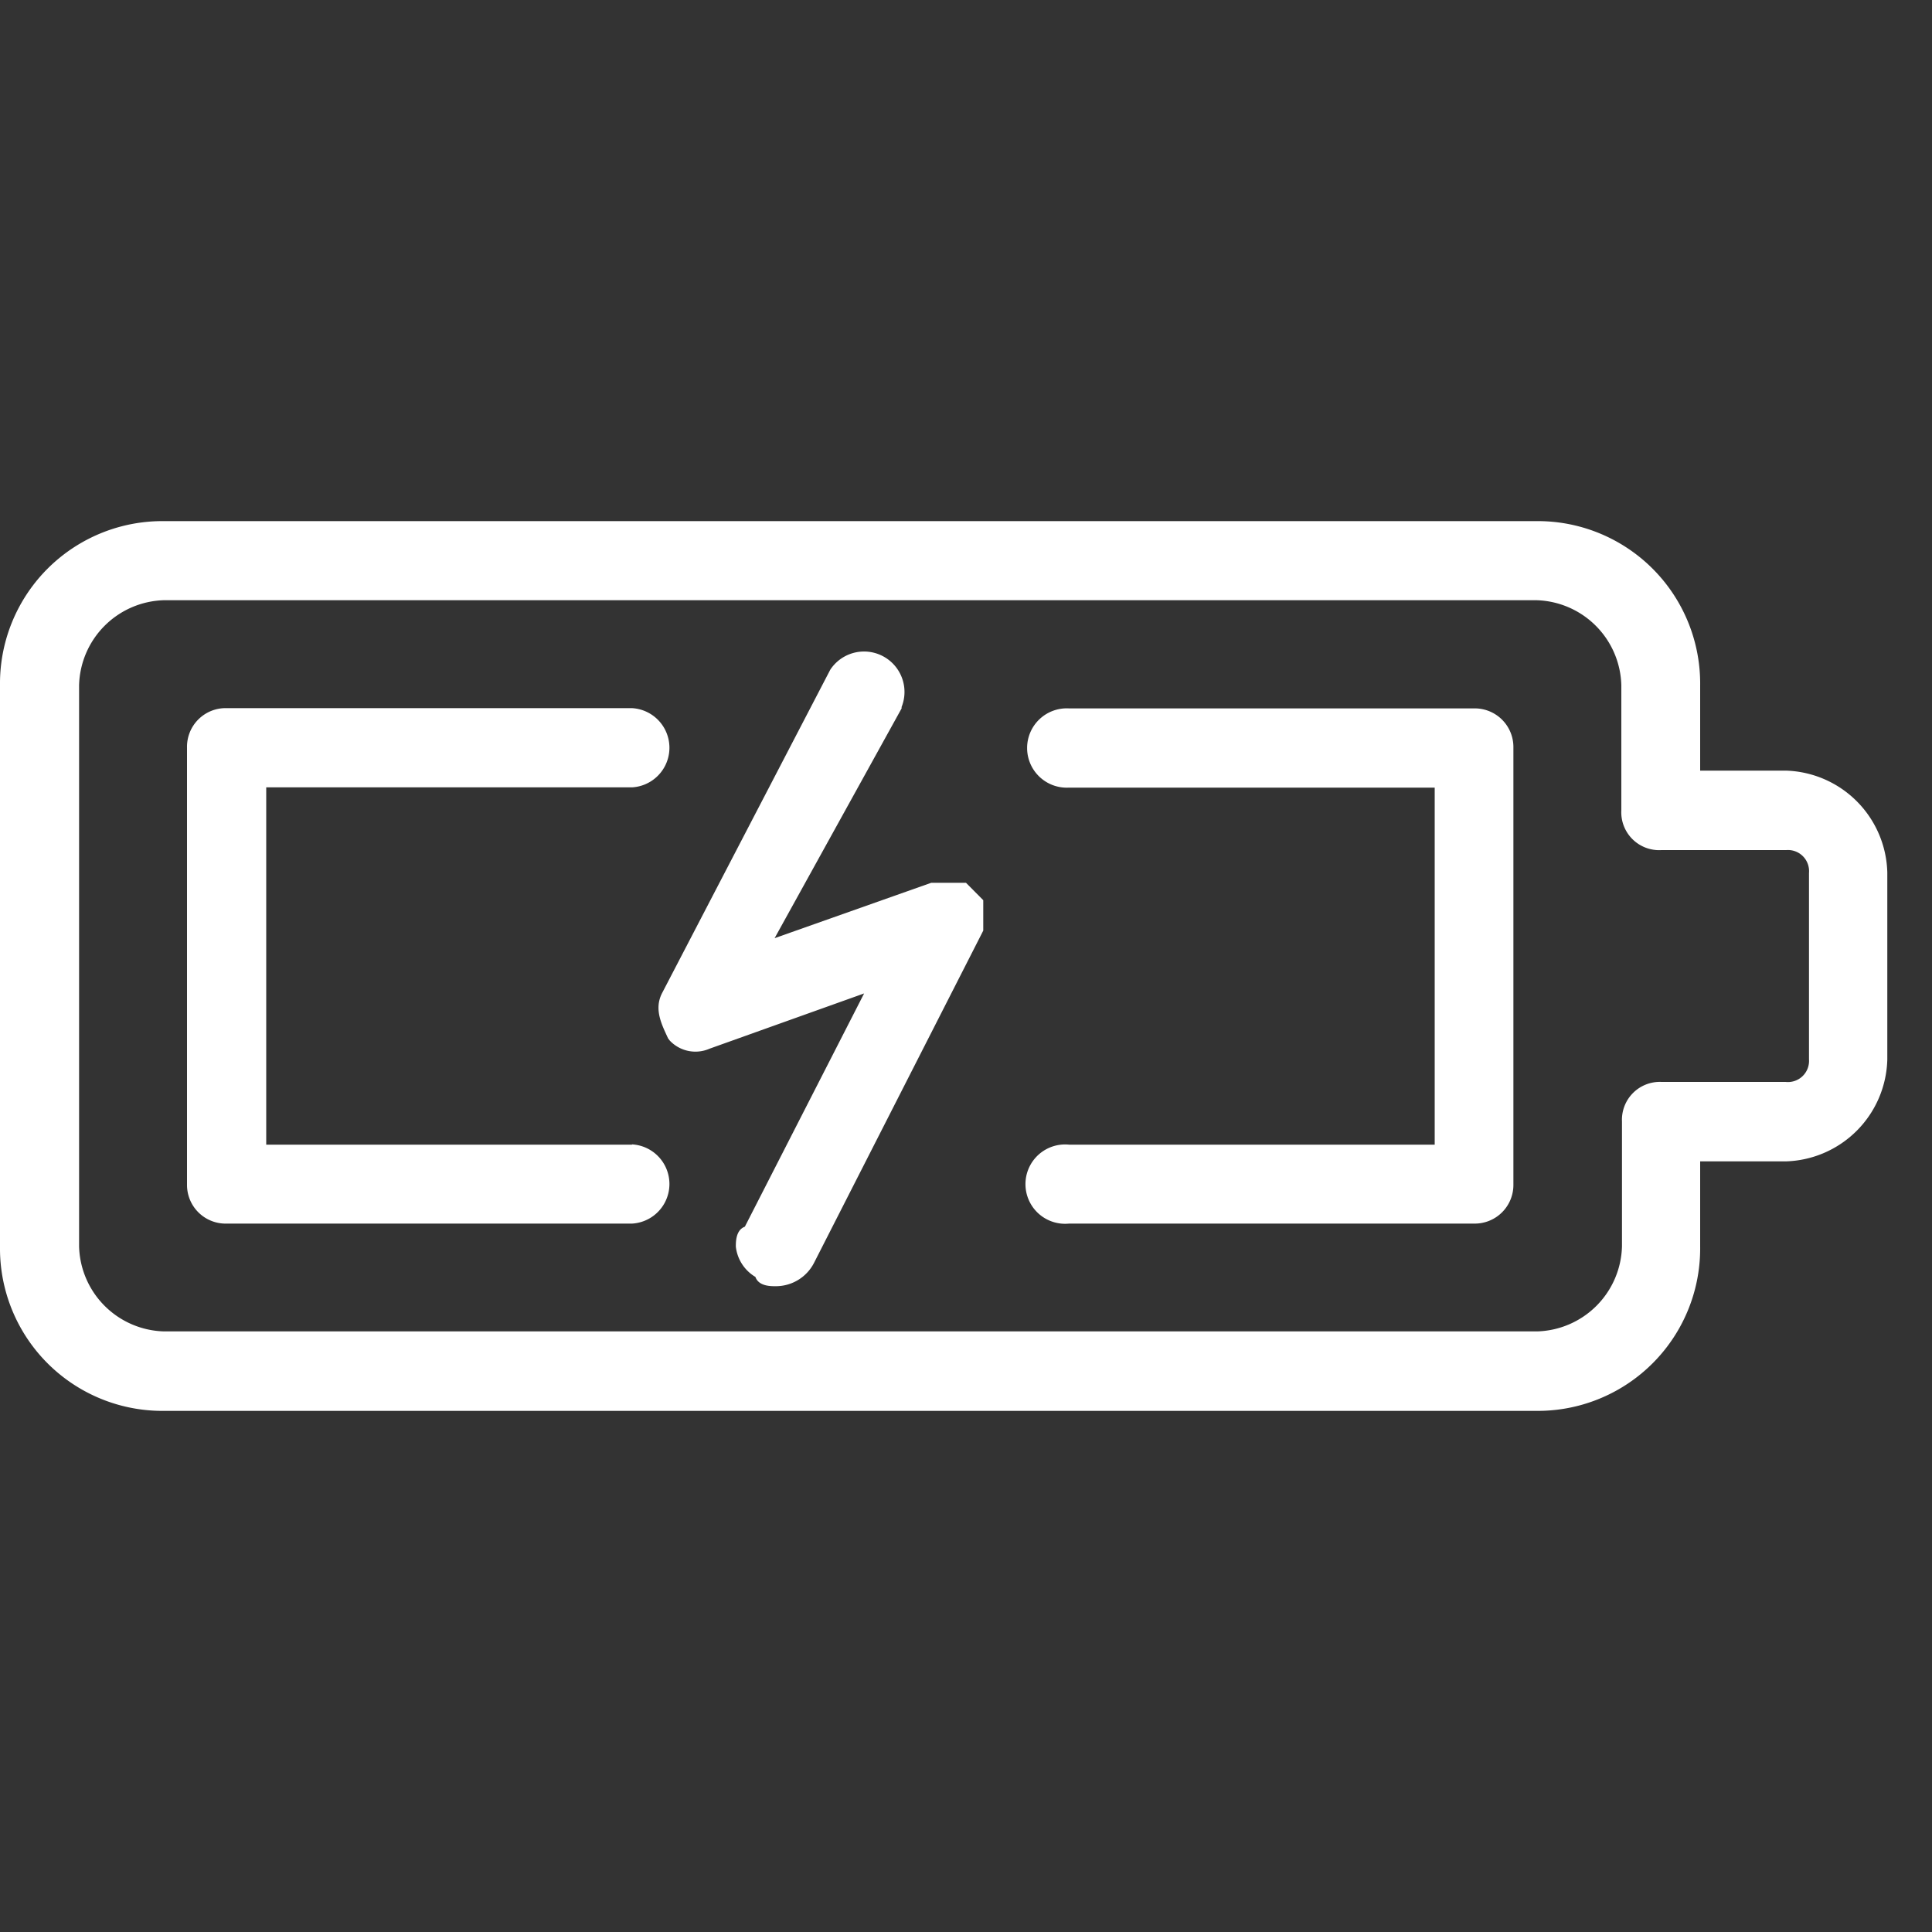 <?xml version="1.0" encoding="UTF-8"?> <svg xmlns="http://www.w3.org/2000/svg" id="Layer_1" data-name="Layer 1" viewBox="0 0 150 150"><rect x="0" y="0" width="150" height="150" fill="#333333" stroke="none"/><defs><style>.cls-1{fill:#fff;}</style></defs><title>bone_ico_battery</title><path class="cls-1" d="M138.63,59.83H132V53.21a12.61,12.61,0,0,0-12.75-12.75H12.75A12.61,12.61,0,0,0,0,53.21V96.79a12.61,12.61,0,0,0,12.75,12.75H119.27A12.61,12.61,0,0,0,132,96.79V90.17h6.61a8.12,8.12,0,0,0,7.92-7.91V67.74A8.12,8.12,0,0,0,138.63,59.83ZM129,66h9.68a1.64,1.64,0,0,1,1.77,1.77V82.26A1.64,1.64,0,0,1,138.63,84H129a2.94,2.94,0,0,0-3.07,3.07v9.69a6.78,6.78,0,0,1-6.61,6.61H12.75a6.78,6.78,0,0,1-6.61-6.61V53.21a6.78,6.78,0,0,1,6.61-6.61H119.27a6.78,6.78,0,0,1,6.61,6.61V62.9A2.94,2.94,0,0,0,129,66Z"></path><path class="cls-1" d="M114.43,55H83a3.08,3.08,0,1,0,0,6.15h28.39V88.87H83A3.08,3.08,0,1,0,83,95h31.47A3,3,0,0,0,117.5,92V58.05A3,3,0,0,0,114.43,55Z"></path><path class="cls-1" d="M49.07,88.87H20.67V61.13h28.4a3.08,3.08,0,0,0,0-6.15H17.6a3,3,0,0,0-3.08,3.07V92A3,3,0,0,0,17.6,95H49.07a3.08,3.08,0,0,0,0-6.15Z"></path><path class="cls-1" d="M72.3,68.54l-12.16,4.3L70,55l0-.11A3.14,3.14,0,0,0,64.46,52L51.39,77.13c-.63,1.26,0,2.44.48,3.49l.13.17a2.74,2.74,0,0,0,3.09.63l12-4.29L57.83,95.24c-.7.26-.7,1.17-.7,1.55a3.14,3.14,0,0,0,1.52,2.35c.25.72,1.17.72,1.55.72a3.33,3.33,0,0,0,3-1.81L76.27,72.39l.07-.14V69.89L75,68.54Z"></path></svg> 
